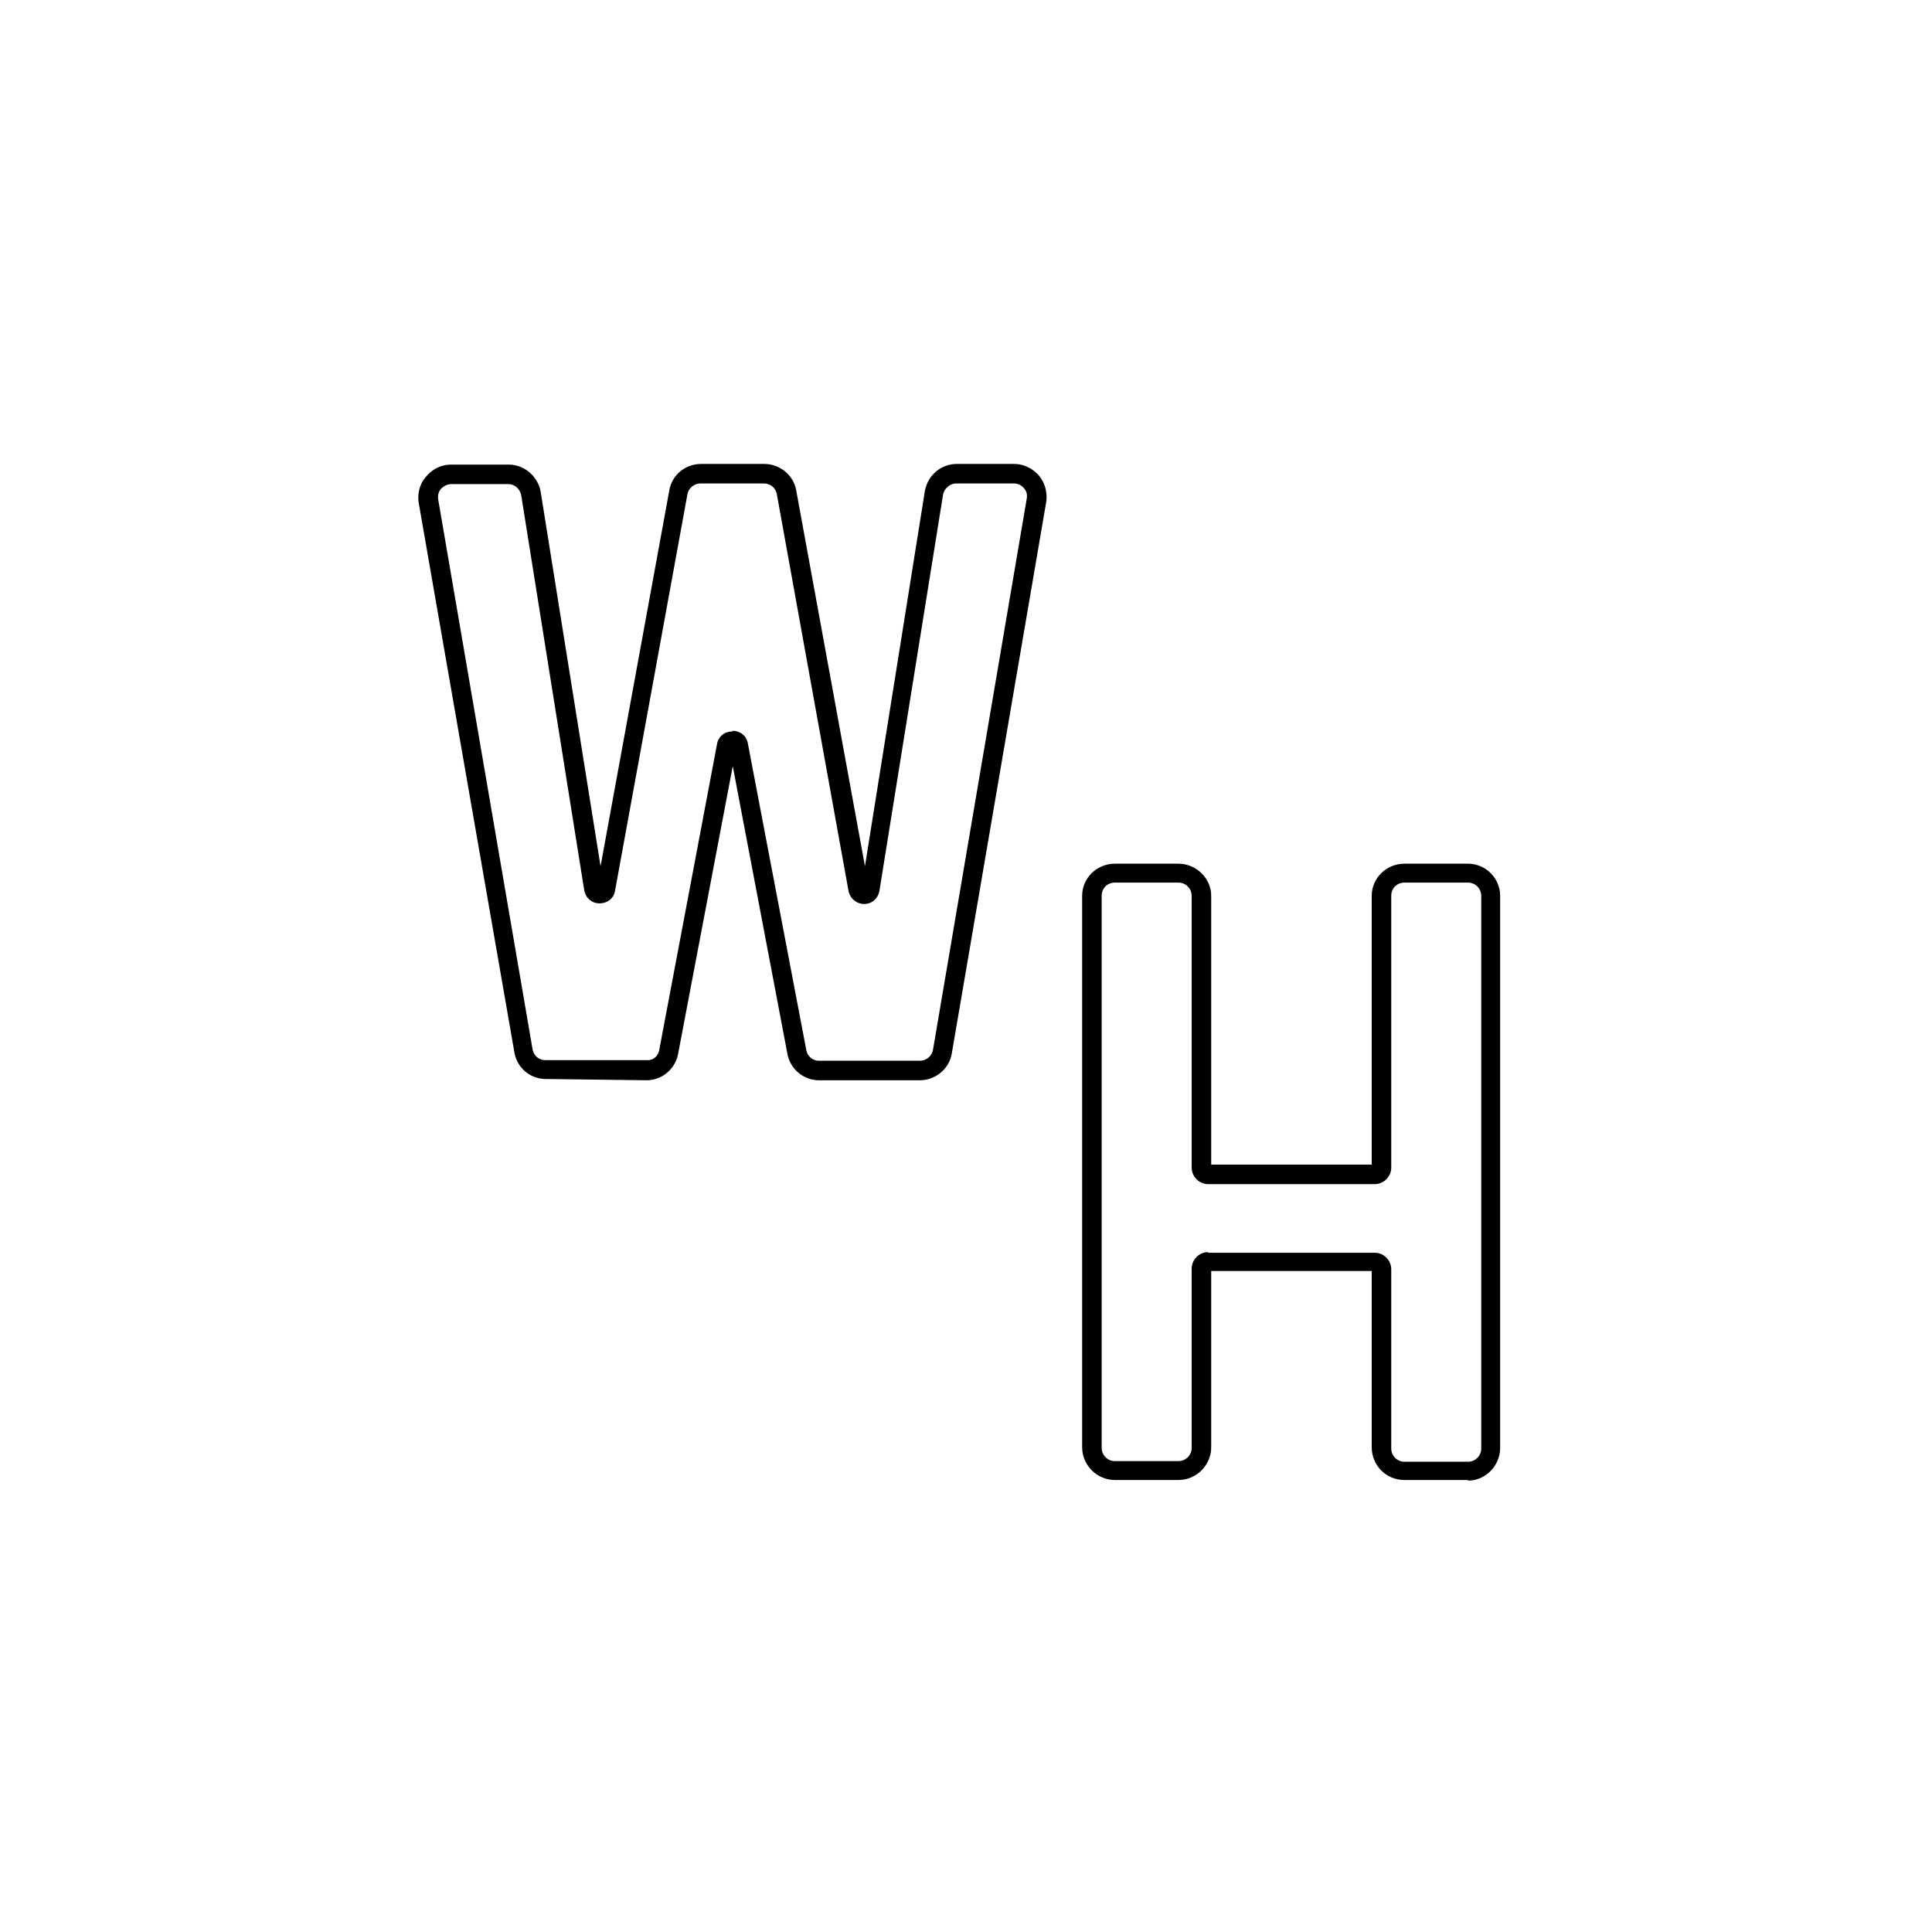 <?xml version="1.0" encoding="UTF-8"?>
<svg data-bbox="0 0 30.69 30.69" viewBox="0 0 30.69 30.69" xmlns="http://www.w3.org/2000/svg" data-type="color">
    <g>
        <path fill="#ffffff" d="M30.69 0v30.69H0V0h30.69z" data-color="1"/>
        <path d="M23.32 23.51h-1.01c-.29 0-.52-.23-.52-.52v-2.8h-2.55v2.8c0 .28-.23.52-.52.52h-1.01c-.28 0-.52-.23-.52-.52v-8.76c0-.28.23-.51.52-.51h1.01c.28 0 .52.23.52.51v4.27h2.55v-4.27c0-.28.23-.51.52-.51h1.01c.28 0 .51.23.51.51V23c0 .28-.23.52-.51.52m-4.13-3.62h2.65c.14 0 .26.12.26.26v2.85c0 .11.09.21.21.21h1.01c.11 0 .21-.09.21-.21v-8.78c0-.11-.09-.21-.21-.21h-1.01c-.12 0-.21.09-.21.21v4.32c0 .14-.12.26-.26.26h-2.65c-.14 0-.26-.12-.26-.26v-4.32c0-.11-.09-.21-.21-.21h-1.01c-.12 0-.21.09-.21.21V23c0 .11.09.21.21.21h1.01c.11 0 .21-.09.21-.21v-2.85c0-.14.12-.26.26-.26" fill="#000000" data-color="2"/>
        <path d="M14.61 17.16h-1.6c-.24 0-.45-.17-.5-.41l-.87-4.58-.87 4.58c-.05.24-.26.41-.5.41l-1.6-.02c-.25 0-.46-.18-.5-.43L6.65 7.98c-.02-.15.02-.3.12-.41.1-.12.24-.19.4-.19h.91c.25 0 .47.19.51.44l.95 5.94 1.09-5.96c.04-.25.25-.43.51-.43h1c.25 0 .47.18.51.43l1.09 5.96.95-5.95c.04-.25.25-.44.51-.44h.91c.15 0 .29.07.39.18.1.12.14.27.12.42l-1.5 8.76c-.04.25-.26.43-.51.43m-2.97-5.55c.12 0 .22.08.24.2l.93 4.88c.02.09.1.16.2.16h1.6c.1 0 .19-.07.21-.17l1.49-8.76c.01-.06 0-.12-.05-.17a.199.199 0 0 0-.16-.07h-.91c-.1 0-.19.08-.21.18l-1.01 6.29c-.02.12-.12.21-.24.21s-.22-.08-.25-.2l-1.14-6.31c-.02-.1-.1-.17-.21-.17h-1c-.1 0-.19.07-.21.17l-1.15 6.3c-.02.12-.12.2-.25.2-.12 0-.22-.09-.24-.21l-1-6.27c-.02-.1-.1-.18-.21-.18h-.9c-.06 0-.12.03-.16.07s-.06.11-.05.17l1.5 8.74c.02.1.1.17.2.17h1.61c.1.01.18-.06.2-.15l.92-4.87c.02-.12.12-.2.24-.2" fill="#000000" data-color="2"/>
    </g>
</svg>
